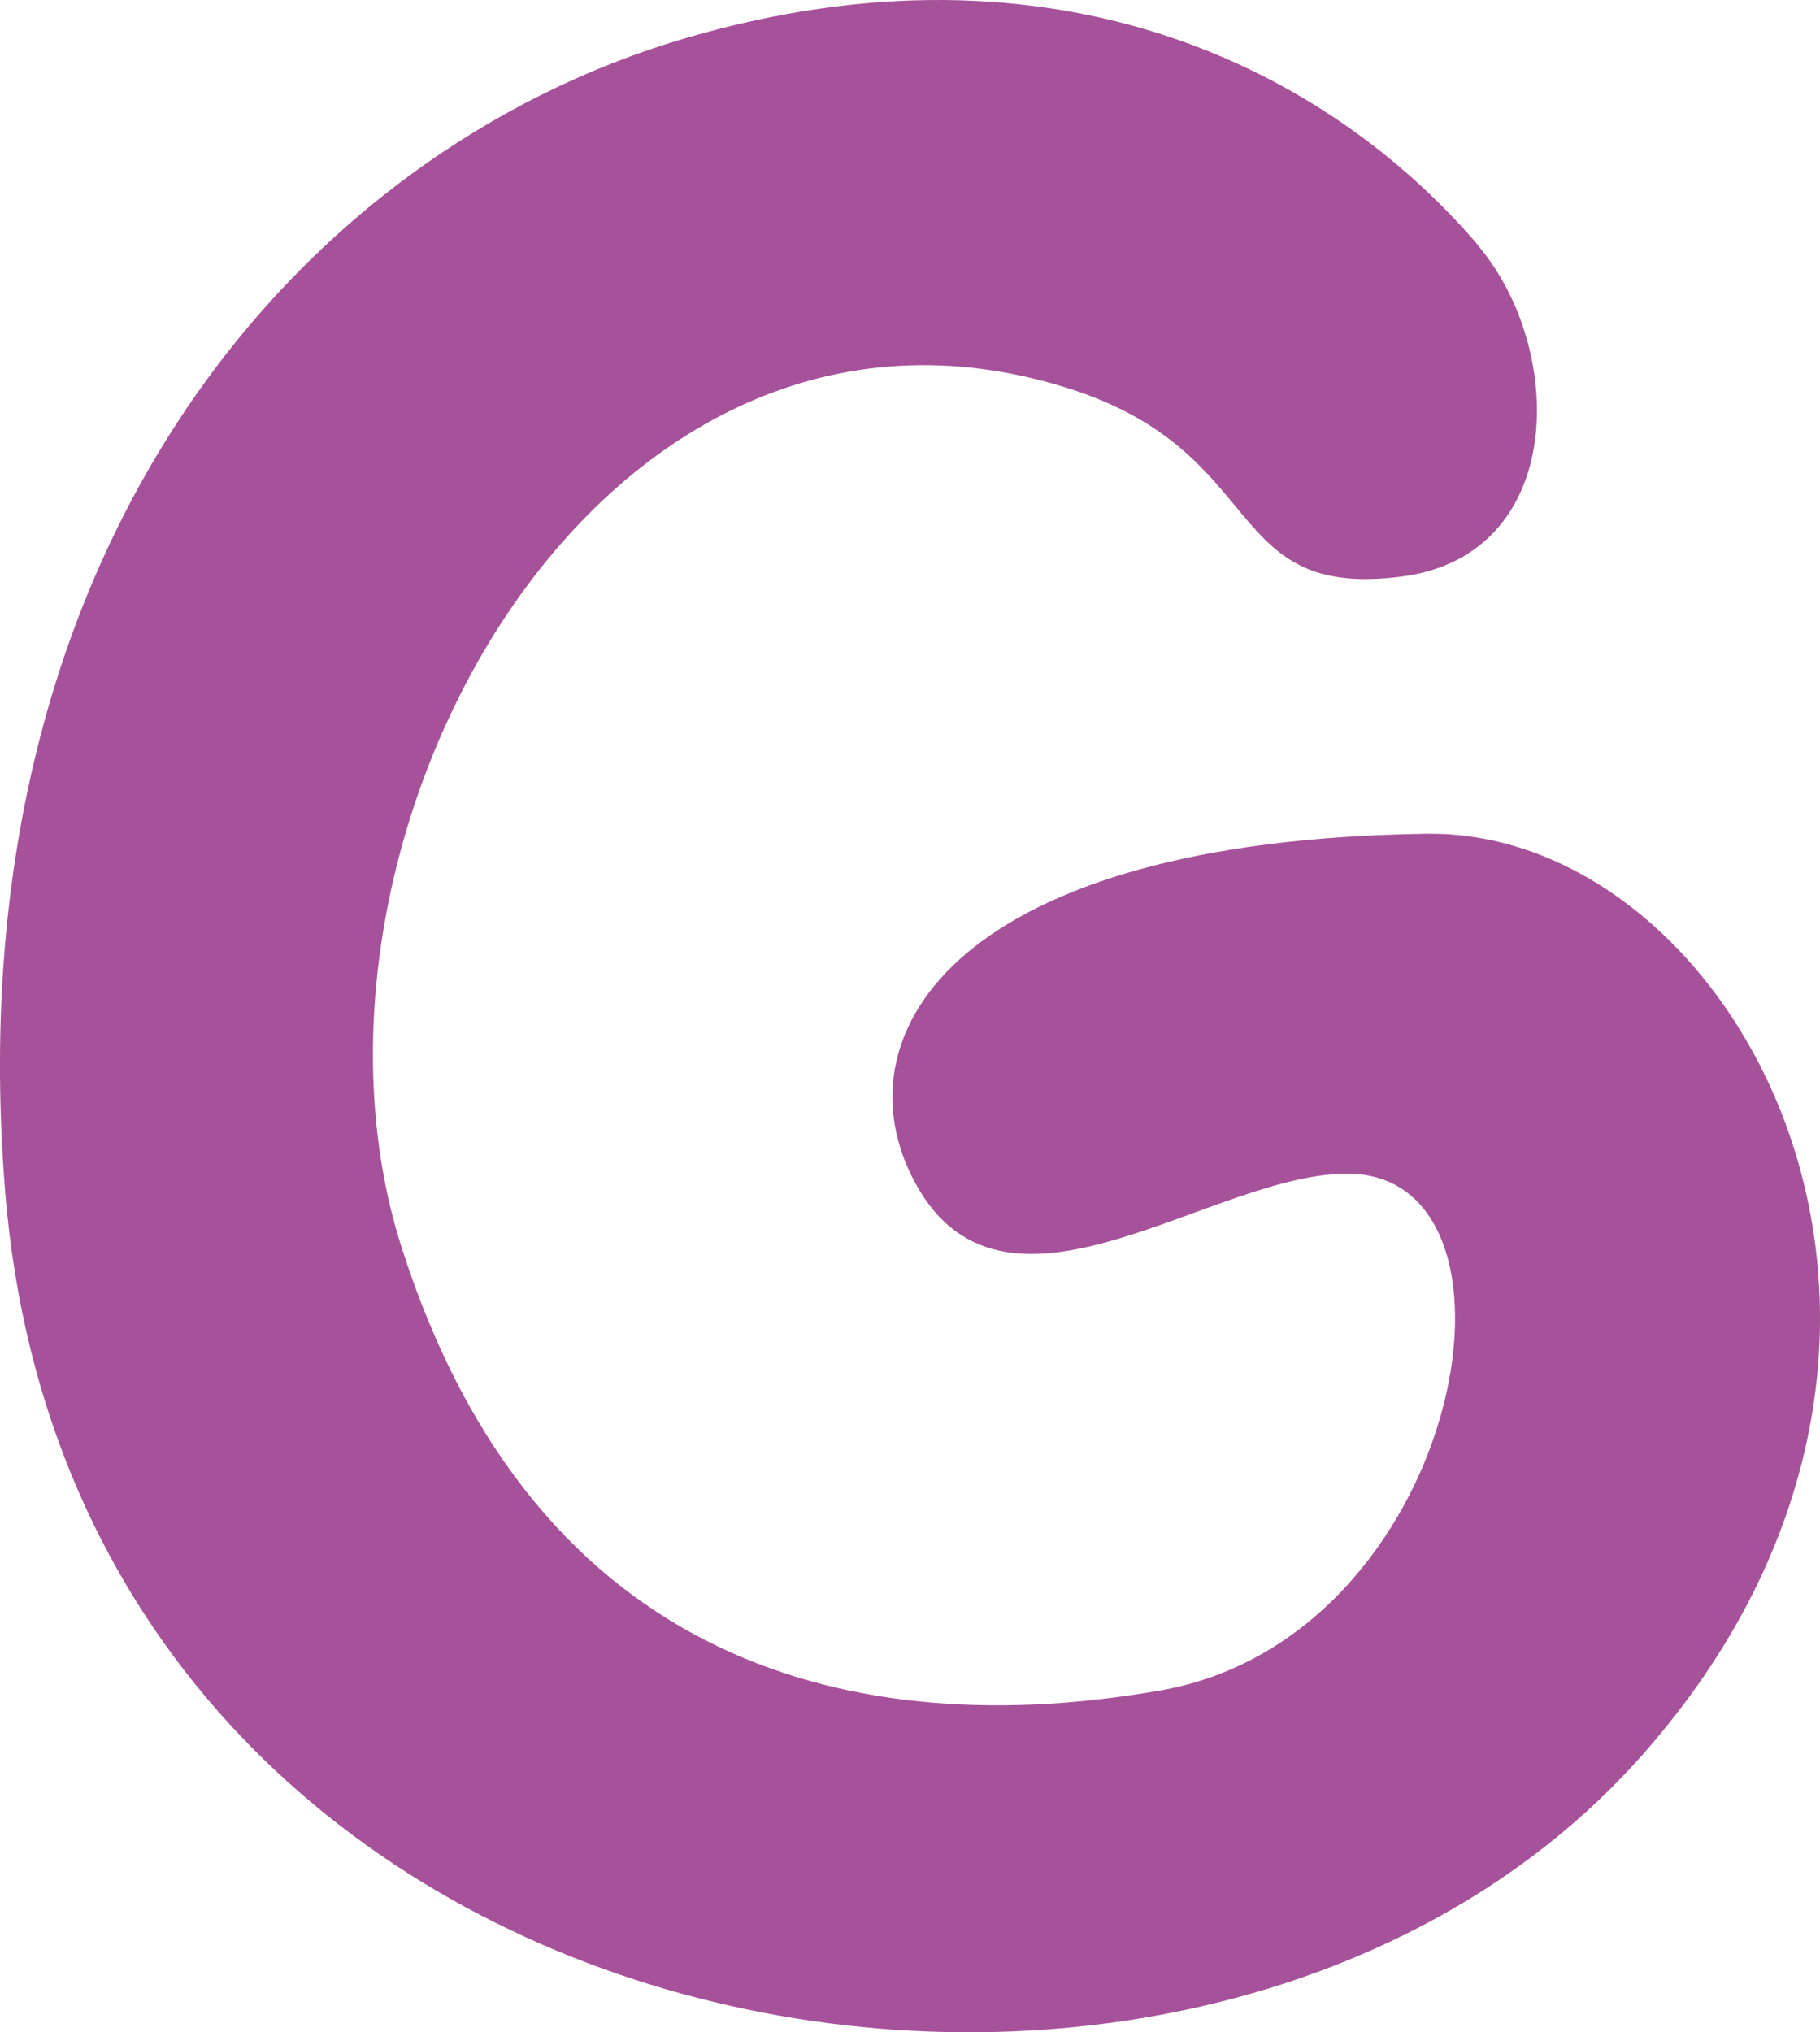 <?xml version="1.0" encoding="UTF-8"?>
<svg id="Vrstva_2" data-name="Vrstva 2" xmlns="http://www.w3.org/2000/svg" viewBox="0 0 102.45 114.39">
  <defs>
    <style>
      .cls-1 {
        fill: #a6529a;
      }
    </style>
  </defs>
  <g id="Logo">
    <path class="cls-1" d="M83.17,13.76C74.81,4,59.48-3.99,38.58,2.15,16.75,8.55-2.67,31.1.3,67.18c4.08,49.42,66.89,60.2,92.16,31.59,20.79-23.54,5.38-52.09-12.17-51.84-26.38.37-32.96,11.15-28.99,19.23,4.98,10.13,17.03-.36,24.8-.09,10.8.37,6.16,26.11-10.78,29.08-16.94,2.97-35.17-1.21-42.73-24.99-7.26-22.84,11.1-56.66,37.53-48.31,11.47,3.62,8.55,11.98,18.86,10.59,9.22-1.25,9.18-12.84,4.18-18.67Z"/>
  </g>
</svg>